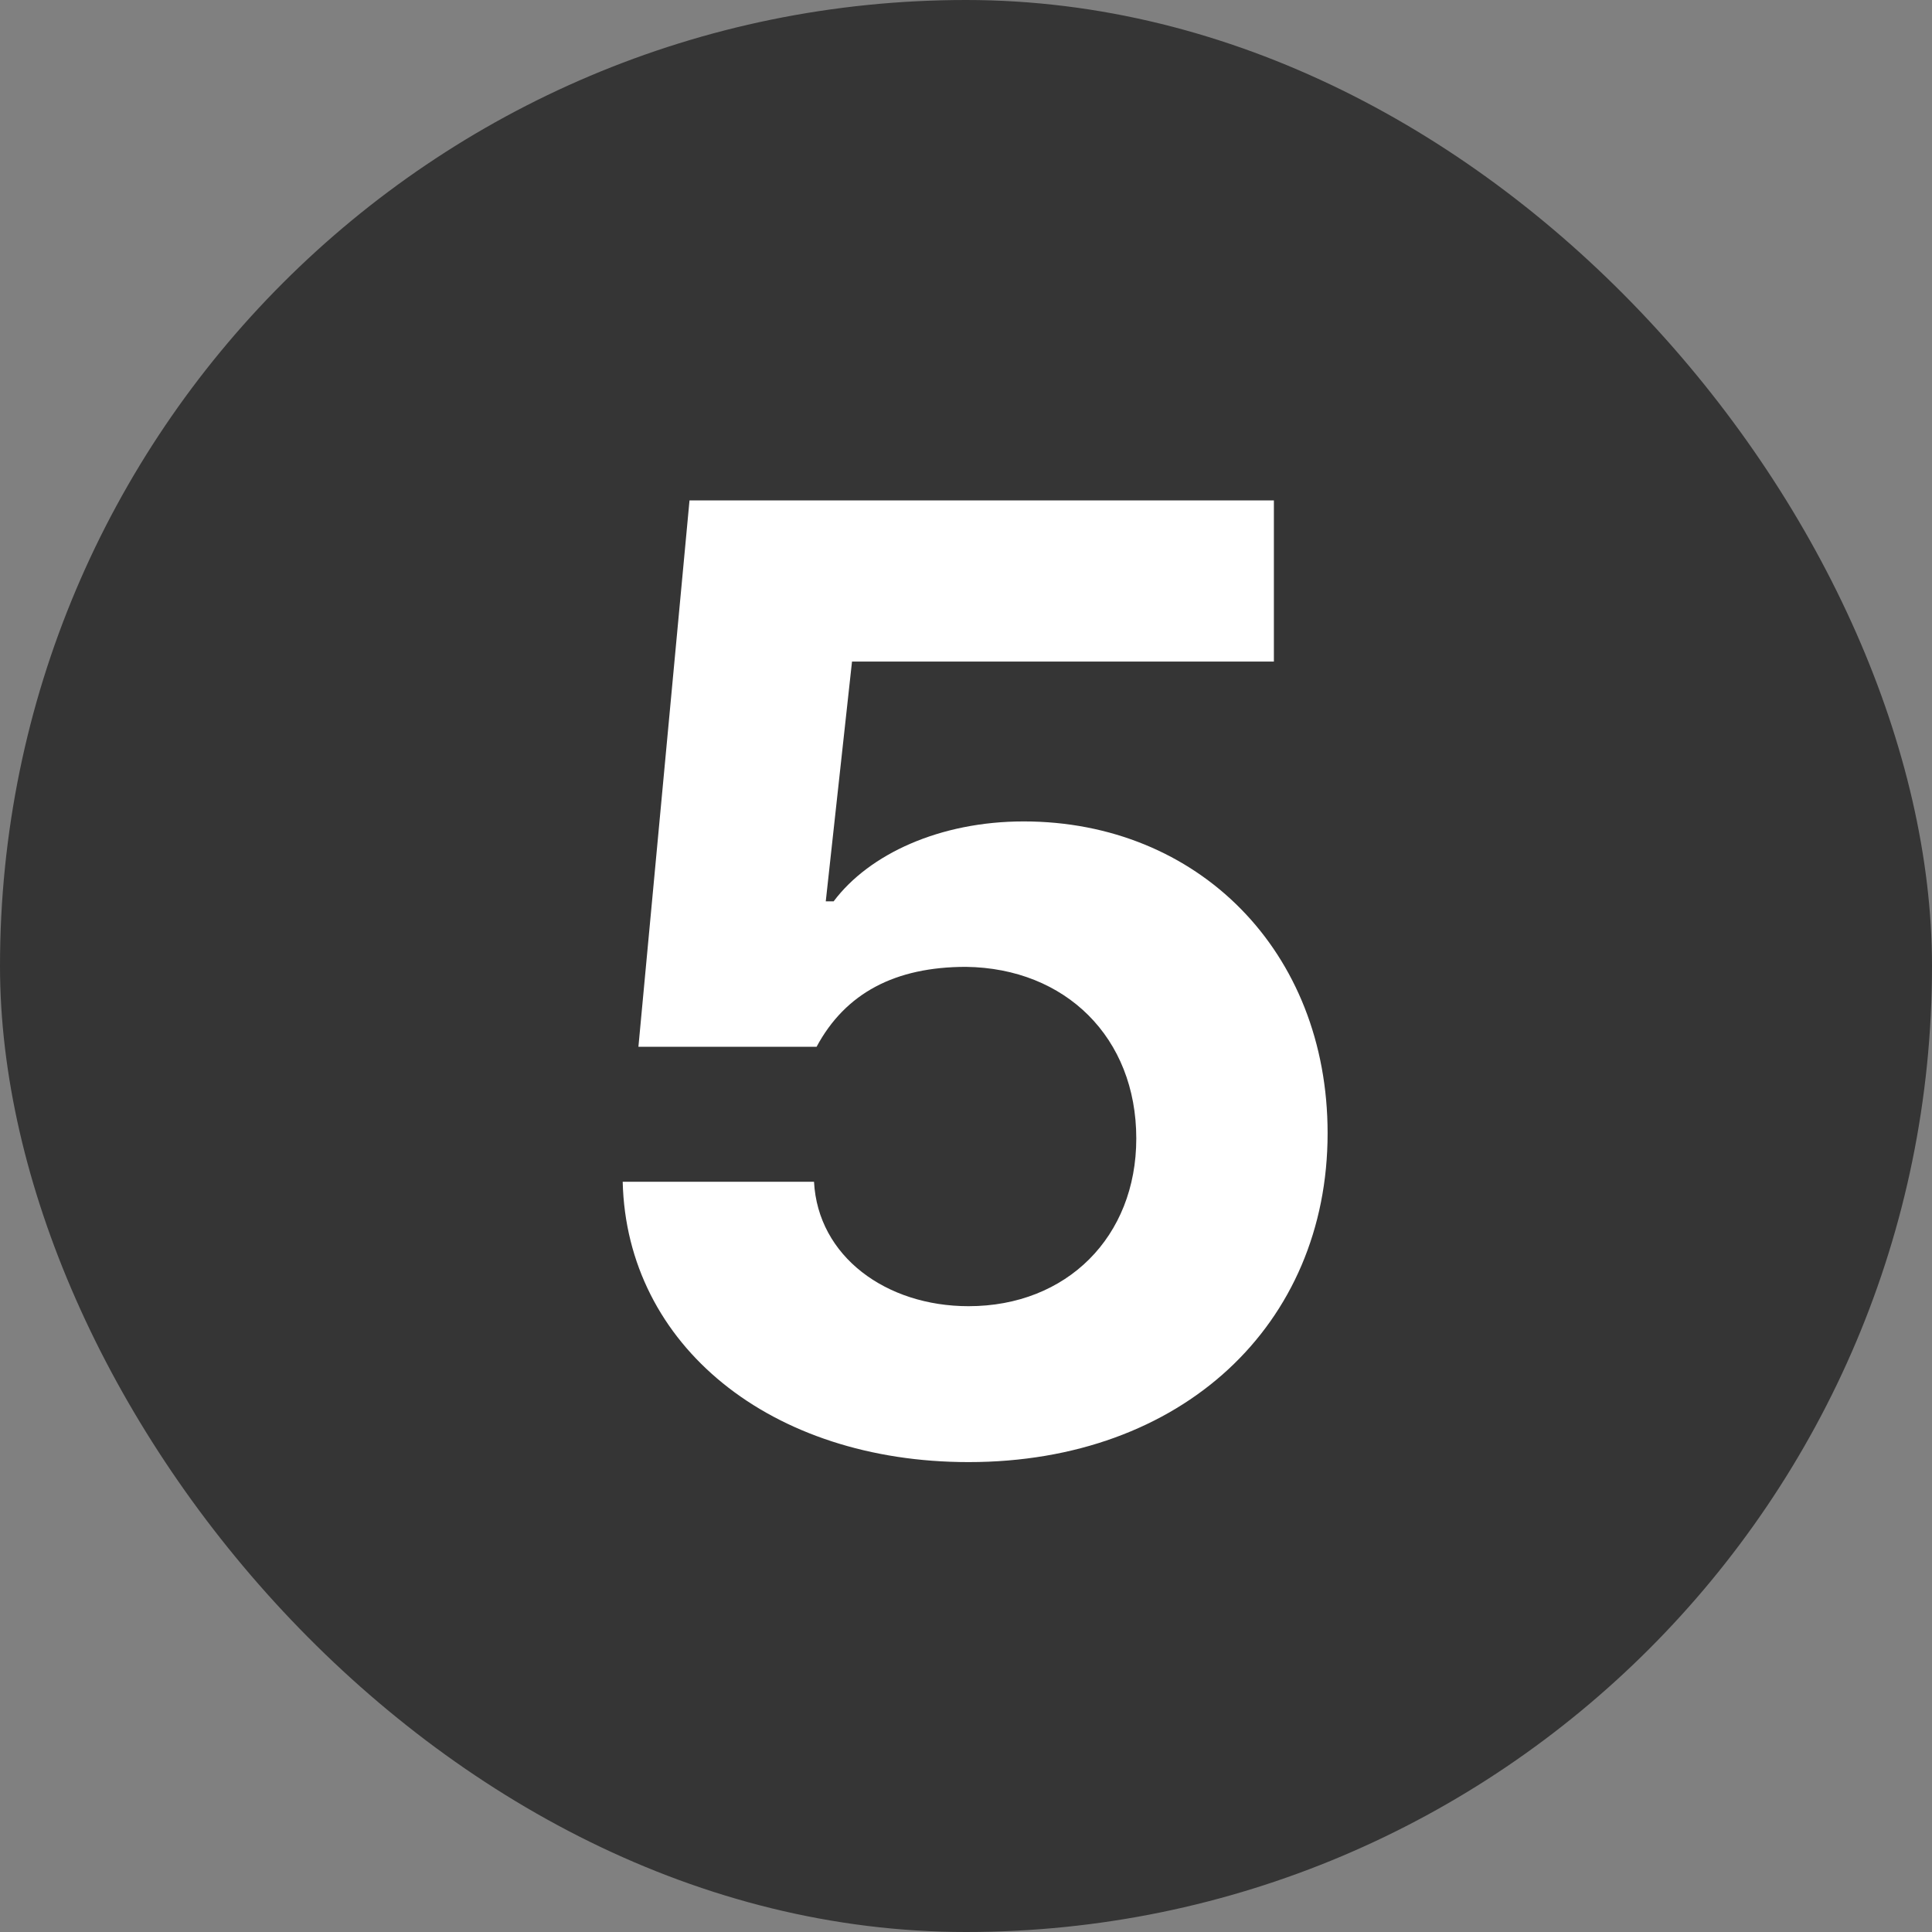 <svg width="36" height="36" viewBox="0 0 36 36" fill="none" xmlns="http://www.w3.org/2000/svg">
<rect x="0" y="0" width="36" height="36" fill="#808080" stroke="none"/>
<rect width="36" height="36" rx="18" fill="#353535"/>
<path d="M18.048 27.244C14.362 27.244 11.676 25.071 11.603 22.02H15.168C15.241 23.411 16.51 24.339 18.048 24.339C19.879 24.339 21.173 23.045 21.173 21.214C21.173 19.334 19.855 18.04 18 18.016C16.681 18.016 15.753 18.504 15.216 19.505H11.896L12.848 9.324H23.737V12.327H15.876L15.387 16.795H15.534C16.193 15.916 17.511 15.306 19.074 15.306C22.321 15.306 24.738 17.723 24.738 21.116C24.738 24.681 22.028 27.244 18.048 27.244Z" fill="white"/>
</svg>
